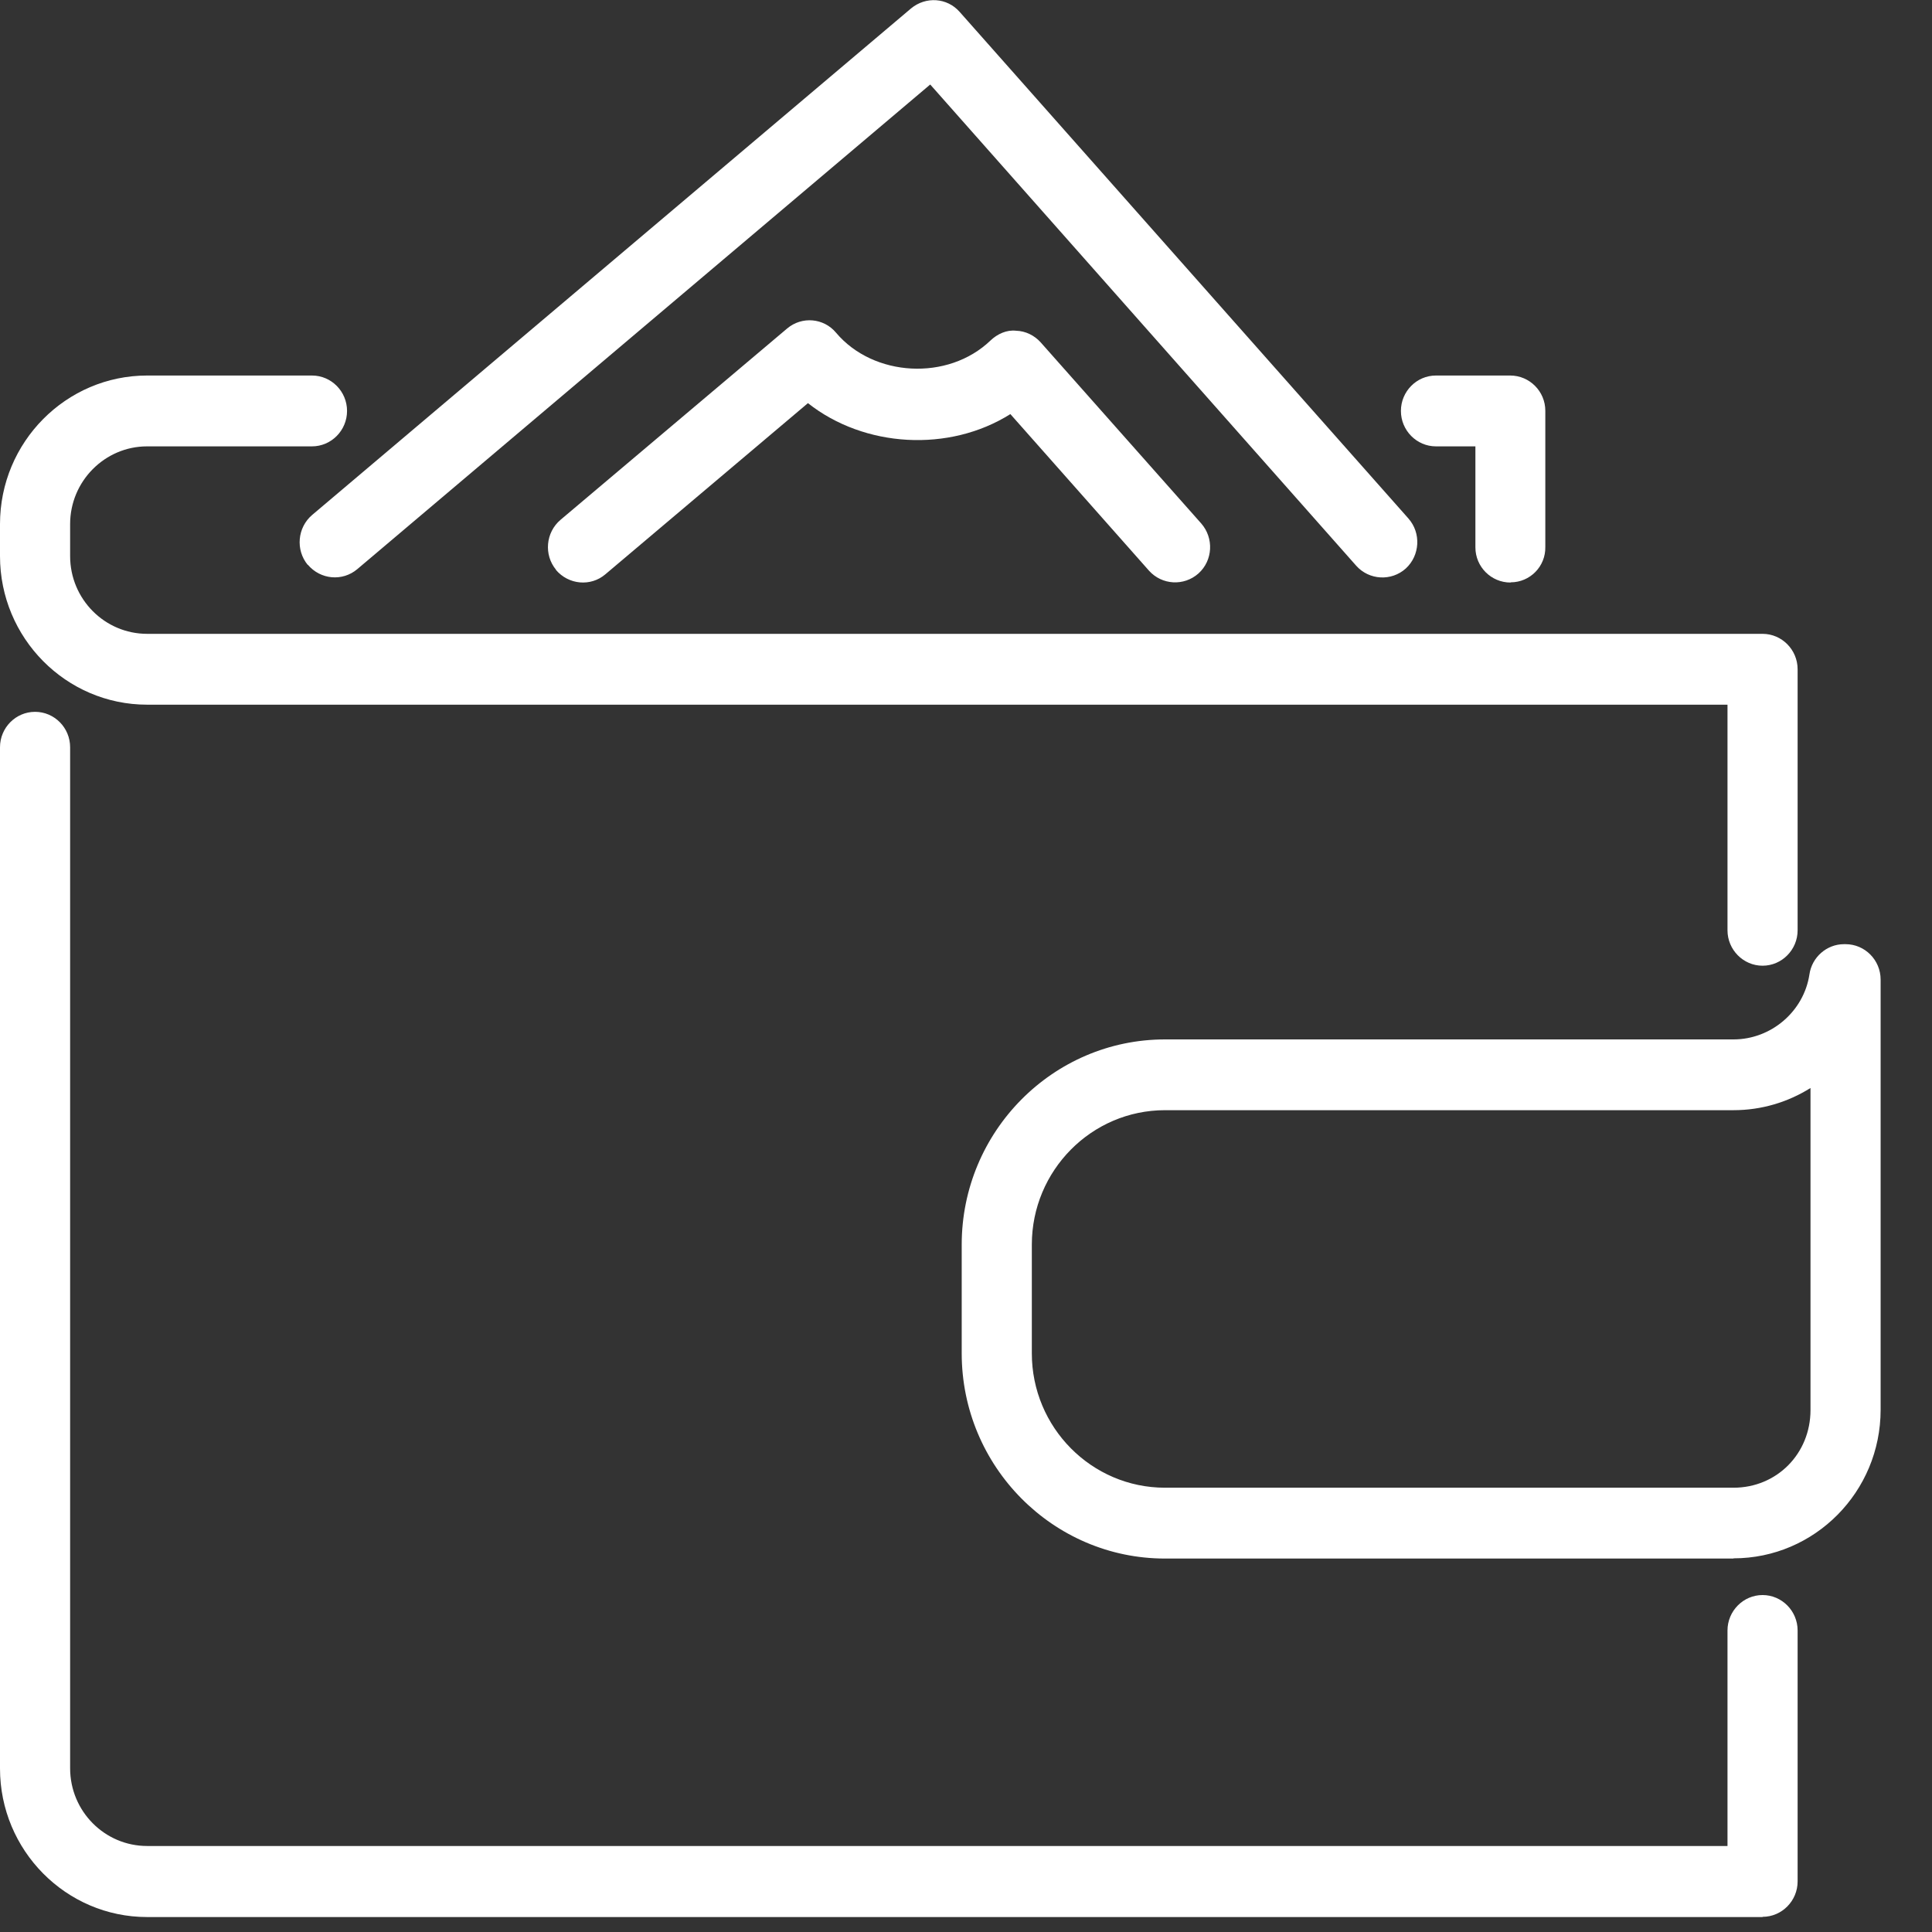 <svg width="27" height="27" viewBox="0 0 27 27" fill="none" xmlns="http://www.w3.org/2000/svg">
    <rect x="0" y="0" width="27" height="27" fill="#333333" stroke="none"/>
    <g clip-path="url(#clip0_686_11240)">
        <path d="M24.632 26.791H2.056C0.921 26.791 0 25.858 0 24.715V10.443C0 10.17 0.22 9.948 0.49 9.948C0.76 9.948 0.98 10.17 0.98 10.443V24.712C0.98 25.313 1.464 25.798 2.056 25.798H24.142V22.786C24.142 22.514 24.363 22.291 24.632 22.291C24.902 22.291 25.122 22.514 25.122 22.786V26.293C25.122 26.565 24.902 26.788 24.632 26.788V26.791ZM24.226 21.781H16.281C14.715 21.781 13.44 20.494 13.44 18.913V17.394C13.44 15.813 14.715 14.526 16.281 14.526H24.226C24.753 14.526 25.209 14.134 25.287 13.618C25.321 13.377 25.529 13.195 25.77 13.195H25.792C26.062 13.195 26.282 13.417 26.282 13.69V19.702C26.282 20.848 25.361 21.778 24.226 21.778V21.781ZM16.281 15.515C15.255 15.515 14.42 16.358 14.42 17.394V18.913C14.42 19.949 15.255 20.791 16.281 20.791H24.226C24.831 20.791 25.302 20.316 25.302 19.705V15.205C24.986 15.403 24.617 15.515 24.226 15.515H16.281V15.515ZM24.632 13.496C24.363 13.496 24.142 13.273 24.142 13.001V9.848H2.056C0.921 9.848 0 8.915 0 7.772V7.324C0 6.178 0.924 5.248 2.056 5.248H4.36C4.63 5.248 4.85 5.47 4.85 5.743C4.85 6.015 4.63 6.238 4.36 6.238H2.056C1.464 6.238 0.98 6.726 0.98 7.324V7.772C0.98 8.373 1.464 8.858 2.056 8.858H24.632C24.902 8.858 25.122 9.081 25.122 9.353V13.001C25.122 13.273 24.902 13.496 24.632 13.496V13.496ZM21.109 8.141C20.84 8.141 20.619 7.922 20.619 7.65V6.238H20.067C19.798 6.238 19.578 6.015 19.578 5.743C19.578 5.47 19.798 5.248 20.067 5.248H21.106C21.376 5.248 21.596 5.47 21.596 5.74V7.643C21.602 7.916 21.382 8.138 21.113 8.138L21.109 8.141Z" fill="white"/>
        <path d="M7.771 7.963C7.598 7.754 7.626 7.441 7.833 7.265L11 4.591C11.207 4.416 11.514 4.444 11.685 4.651C12.206 5.268 13.248 5.33 13.844 4.757C13.94 4.666 14.07 4.607 14.2 4.622C14.334 4.626 14.457 4.688 14.544 4.785L16.787 7.315C16.966 7.519 16.951 7.832 16.749 8.014C16.545 8.195 16.238 8.176 16.058 7.976L14.12 5.787C13.264 6.326 12.079 6.257 11.291 5.634L8.46 8.026C8.255 8.201 7.945 8.173 7.768 7.963H7.771ZM4.301 7.895C4.128 7.685 4.156 7.372 4.363 7.196L12.733 0.117C12.938 -0.052 13.236 -0.034 13.412 0.167L19.683 7.246C19.863 7.45 19.844 7.763 19.646 7.945C19.444 8.126 19.134 8.108 18.954 7.907L13 1.181L4.993 7.954C4.785 8.129 4.478 8.101 4.301 7.891V7.895Z" fill="white"/>
        <path d="M4.453 7.767C4.348 7.641 4.366 7.453 4.49 7.35L12.857 0.267C12.978 0.164 13.158 0.176 13.267 0.295L19.537 7.375C19.646 7.497 19.636 7.685 19.515 7.795C19.394 7.904 19.212 7.895 19.1 7.773L13.018 0.906L4.866 7.801C4.745 7.904 4.556 7.892 4.453 7.763V7.767Z" fill="white"/>
        <path d="M7.923 7.835C7.818 7.71 7.837 7.522 7.961 7.419L11.127 4.745C11.248 4.638 11.434 4.654 11.539 4.779C12.129 5.48 13.307 5.549 13.983 4.898C14.039 4.845 14.119 4.82 14.197 4.817C14.278 4.82 14.352 4.857 14.405 4.917L16.647 7.447C16.755 7.569 16.746 7.757 16.625 7.866C16.504 7.976 16.321 7.967 16.21 7.844L14.157 5.527C13.307 6.147 12.057 6.072 11.297 5.377L8.342 7.876C8.221 7.979 8.032 7.967 7.93 7.838L7.923 7.835Z" fill="white"/>
        <path d="M4.602 7.638C4.568 7.597 4.574 7.534 4.614 7.497L12.984 0.42C13.025 0.386 13.084 0.389 13.121 0.43L19.391 7.509C19.429 7.55 19.425 7.613 19.385 7.647C19.345 7.685 19.283 7.681 19.249 7.638L13.037 0.633L4.742 7.65C4.698 7.685 4.639 7.678 4.605 7.638H4.602Z" fill="white"/>
        <path d="M8.072 7.71C8.038 7.67 8.044 7.607 8.085 7.572L11.251 4.898C11.294 4.864 11.353 4.867 11.387 4.911C11.744 5.33 12.265 5.572 12.817 5.572C13.291 5.572 13.766 5.381 14.113 5.046C14.132 5.027 14.16 5.017 14.185 5.017C14.213 5.017 14.237 5.03 14.253 5.052L16.495 7.582C16.532 7.623 16.529 7.685 16.486 7.72C16.445 7.757 16.383 7.754 16.349 7.713L14.172 5.255C13.797 5.581 13.307 5.769 12.817 5.769C12.237 5.769 11.691 5.531 11.304 5.111L8.212 7.723C8.168 7.757 8.11 7.751 8.075 7.71H8.072Z" fill="white"/>
        <path d="M21.112 7.94C20.951 7.94 20.818 7.809 20.818 7.646V6.036H20.07C19.909 6.036 19.776 5.905 19.776 5.739C19.776 5.573 19.906 5.441 20.07 5.441H21.109C21.27 5.441 21.404 5.573 21.404 5.736V7.64C21.41 7.802 21.277 7.937 21.116 7.937L21.112 7.94Z" fill="white"/>
        <path d="M24.632 13.294C24.471 13.294 24.338 13.163 24.338 12.997V9.647H2.056C1.03 9.647 0.195 8.804 0.195 7.768V7.32C0.195 6.284 1.03 5.441 2.056 5.441H4.36C4.522 5.441 4.655 5.573 4.655 5.739C4.655 5.905 4.525 6.036 4.36 6.036H2.056C1.352 6.036 0.782 6.612 0.782 7.323V7.771C0.782 8.482 1.352 9.058 2.056 9.058H24.632C24.794 9.058 24.927 9.189 24.927 9.355V13.003C24.927 13.166 24.797 13.301 24.632 13.301V13.294Z" fill="white"/>
        <path d="M24.632 26.592H2.056C1.03 26.592 0.195 25.749 0.195 24.713V10.444C0.195 10.281 0.326 10.146 0.49 10.146C0.654 10.146 0.785 10.278 0.785 10.444V24.713C0.785 25.424 1.355 26 2.059 26H24.338V22.79C24.338 22.628 24.468 22.493 24.632 22.493C24.797 22.493 24.927 22.624 24.927 22.79V26.297C24.927 26.46 24.797 26.595 24.632 26.595V26.592Z" fill="white"/>
        <path d="M24.226 21.582H16.281C14.824 21.582 13.636 20.386 13.636 18.911V17.392C13.636 15.921 14.824 14.721 16.281 14.721H24.226C24.85 14.721 25.389 14.258 25.479 13.644C25.501 13.5 25.625 13.391 25.771 13.391C25.932 13.391 26.087 13.525 26.087 13.688V19.7C26.087 20.736 25.253 21.579 24.226 21.579V21.582ZM16.281 15.316C15.146 15.316 14.225 16.249 14.225 17.392V18.911C14.225 20.057 15.149 20.987 16.281 20.987H24.226C24.93 20.987 25.501 20.411 25.501 19.7V14.803C25.166 15.119 24.713 15.313 24.226 15.313H16.281V15.316Z" fill="white"/>
        <path d="M21.113 7.745C21.057 7.745 21.013 7.701 21.013 7.645V5.841H20.07C20.018 5.841 19.971 5.797 19.971 5.741C19.971 5.684 20.015 5.641 20.07 5.641H21.109C21.162 5.641 21.209 5.684 21.209 5.741V7.645C21.212 7.698 21.168 7.745 21.116 7.745H21.113Z" fill="white"/>
        <path d="M24.632 13.099C24.579 13.099 24.533 13.055 24.533 12.999V9.451H2.056C1.138 9.451 0.391 8.697 0.391 7.77V7.322C0.391 6.395 1.138 5.641 2.056 5.641H4.36C4.413 5.641 4.459 5.684 4.459 5.741C4.459 5.797 4.416 5.841 4.36 5.841H2.056C1.247 5.841 0.586 6.505 0.586 7.325V7.773C0.586 8.59 1.243 9.257 2.056 9.257H24.632C24.685 9.257 24.731 9.301 24.731 9.357V13.005C24.731 13.059 24.688 13.105 24.632 13.105V13.099Z" fill="white"/>
        <path d="M24.632 26.394H2.056C1.138 26.394 0.391 25.64 0.391 24.713V10.444C0.391 10.388 0.434 10.344 0.49 10.344C0.546 10.344 0.589 10.388 0.589 10.444V24.713C0.589 25.53 1.247 26.197 2.059 26.197H24.536V22.79C24.536 22.737 24.58 22.69 24.635 22.69C24.691 22.69 24.735 22.734 24.735 22.79V26.297C24.735 26.351 24.691 26.398 24.635 26.398L24.632 26.394Z" fill="white"/>
        <path d="M24.226 21.383H16.281C14.932 21.383 13.831 20.275 13.831 18.91V17.391C13.831 16.029 14.929 14.918 16.281 14.918H24.226C24.948 14.918 25.569 14.382 25.674 13.674C25.683 13.624 25.724 13.59 25.77 13.59C25.826 13.59 25.891 13.634 25.891 13.69V19.702C25.891 20.629 25.144 21.383 24.226 21.383ZM16.281 15.118C15.04 15.118 14.03 16.139 14.03 17.394V18.913C14.03 20.165 15.04 21.186 16.281 21.186H24.226C25.035 21.186 25.696 20.522 25.696 19.702V14.229C25.414 14.761 24.855 15.118 24.226 15.118H16.281Z" fill="white"/>
    </g>
    <defs>
        <clipPath id="clip0_686_11240">
            <rect width="26.285" height="26.791" fill="white"/>
        </clipPath>
    </defs>
</svg>